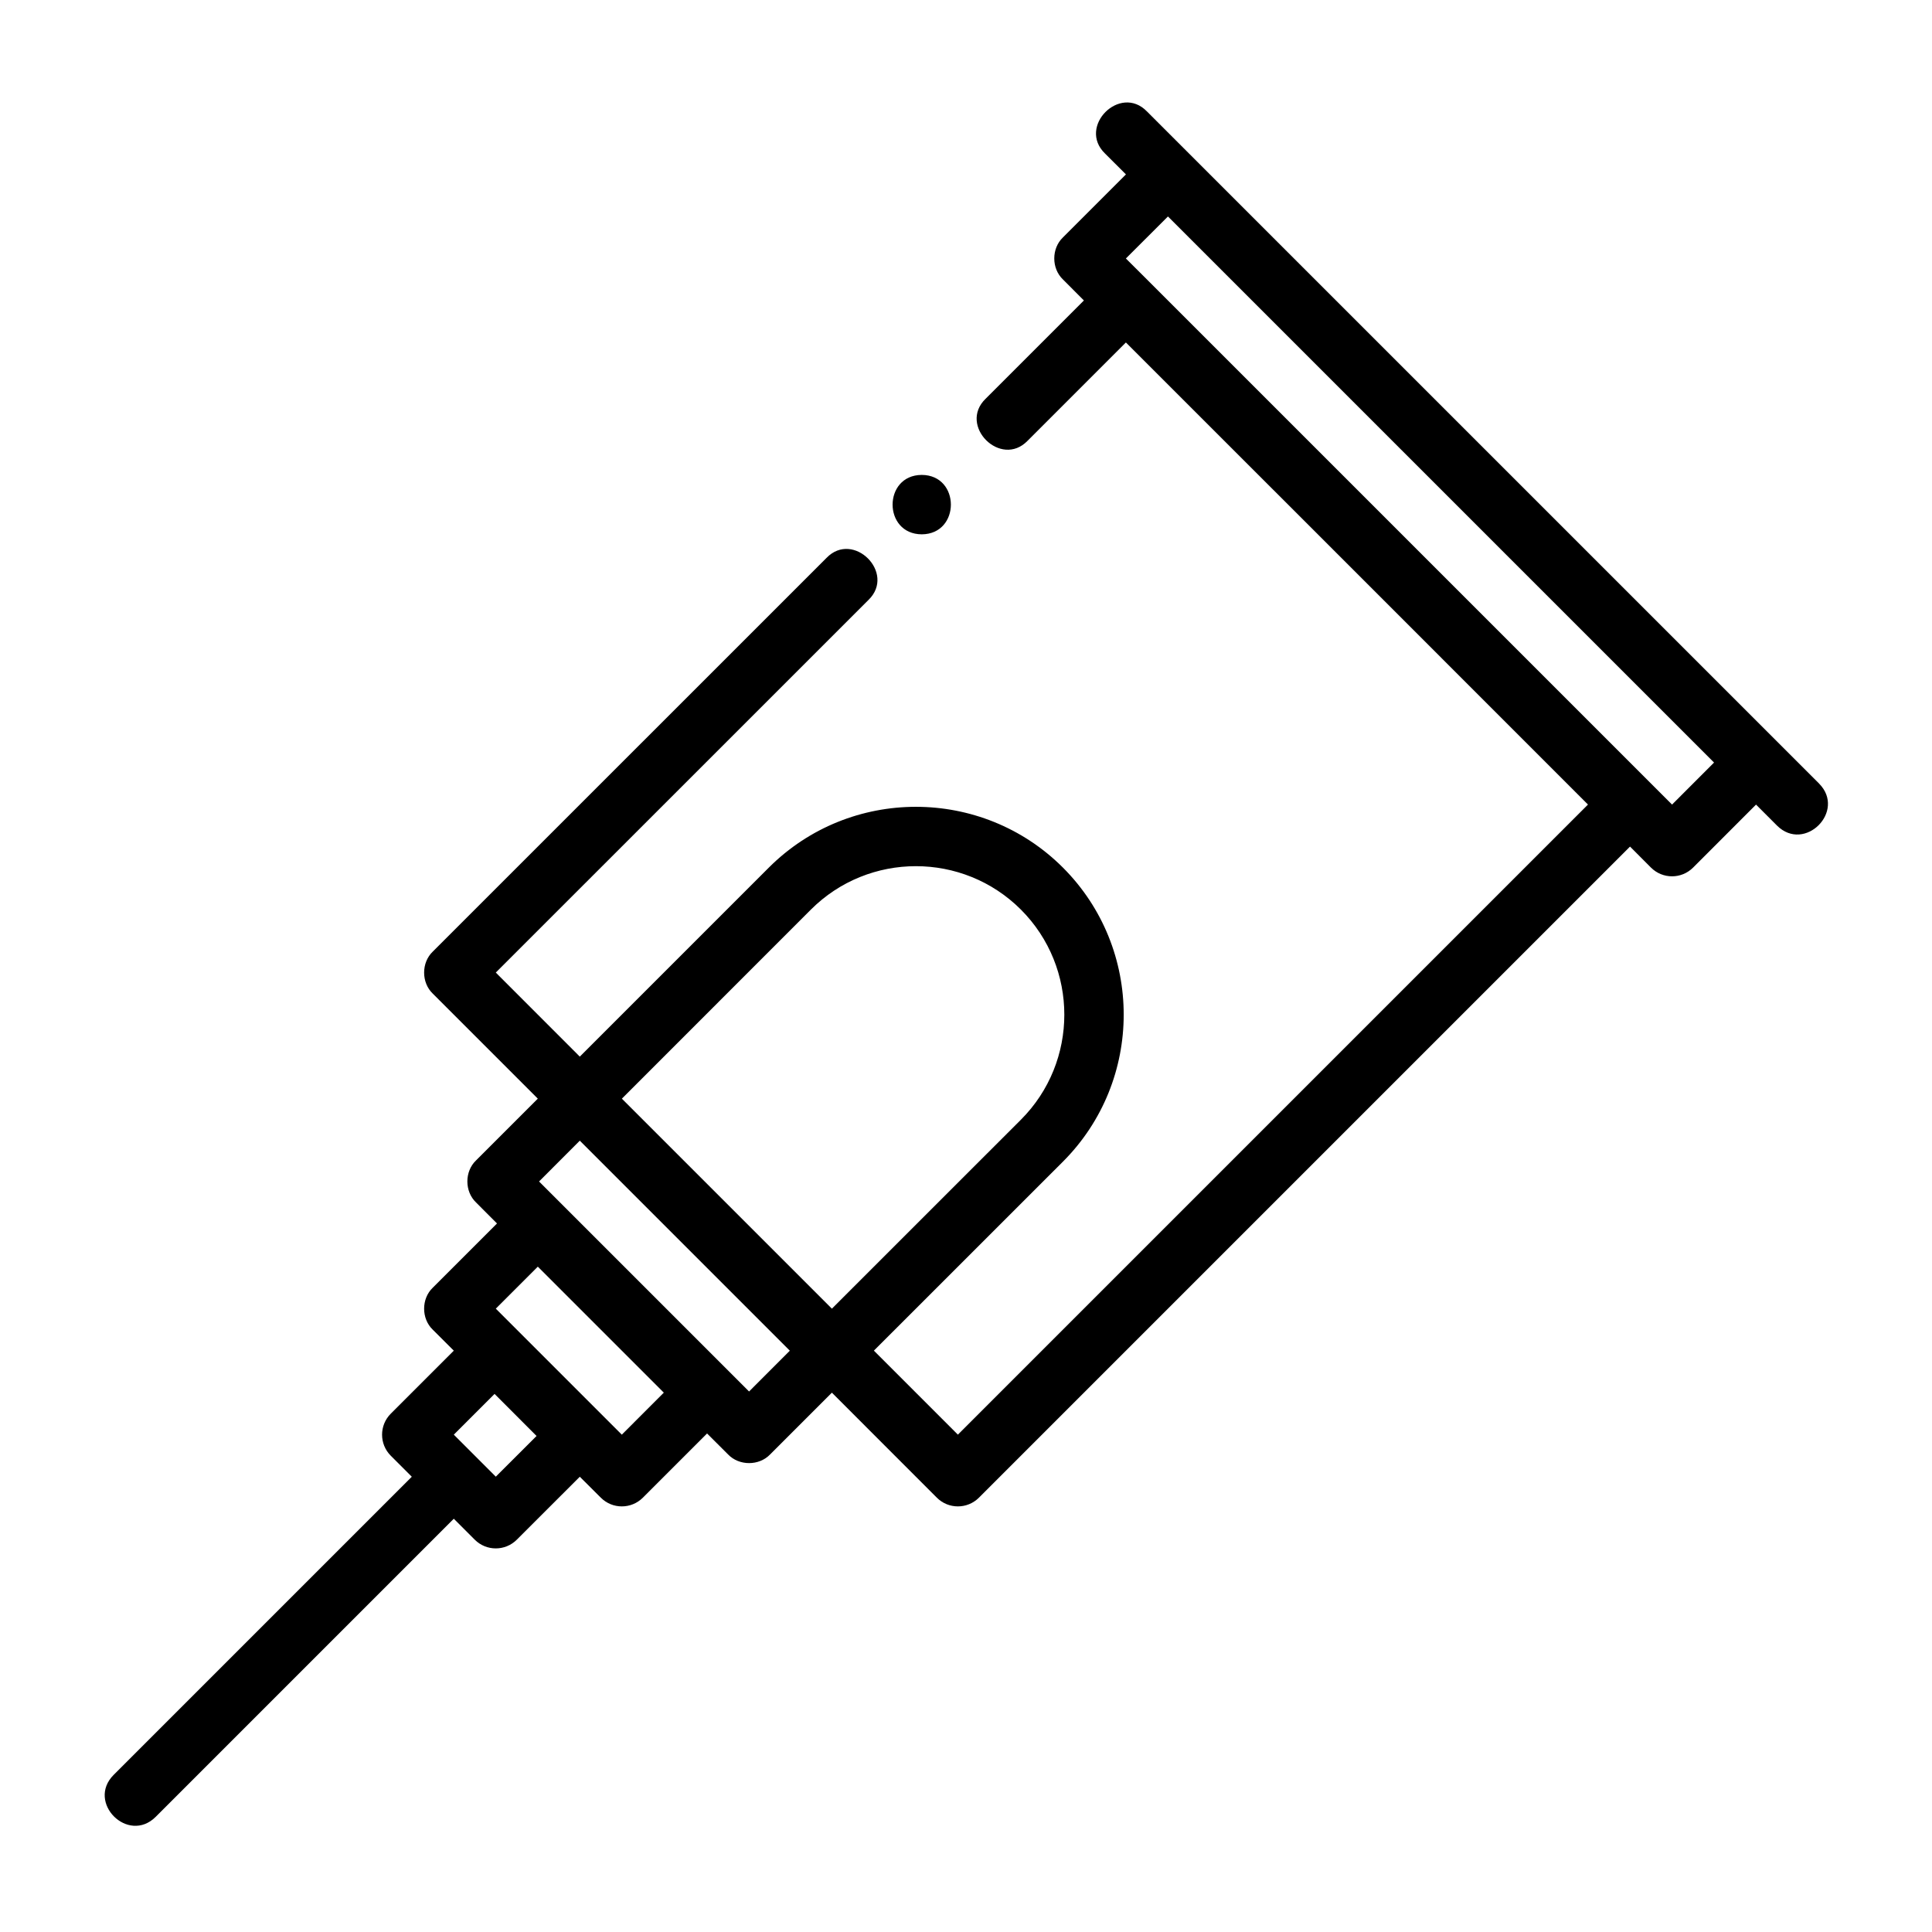 <?xml version="1.0" encoding="UTF-8"?>
<!-- Uploaded to: ICON Repo, www.iconrepo.com, Generator: ICON Repo Mixer Tools -->
<svg fill="#000000" width="800px" height="800px" version="1.1" viewBox="144 144 512 512" xmlns="http://www.w3.org/2000/svg">
 <g>
  <path d="m388.27 285.6c10.297-0.047 10.297-15.695 0-15.742-10.297 0.047-10.297 15.695 0 15.742"/>
  <path d="m587.11 357.22-139.18-139.18-5.559-5.539 11.148-11.133 144.72 144.72zm-244.6 155.54-55.656-55.656 10.801-10.816 55.656 55.656zm16.375-127.7c15.352-15.352 40.32-15.352 55.672 0 15.332 15.348 15.332 40.32 0 55.668l-50.098 50.082-55.656-55.652zm-50.098 139.14-33.395-33.395 11.133-11.129 33.391 33.391zm-33.395 11.133-11.129-11.133 10.801-10.801 11.129 11.148zm350.68-183.69-11.133-11.133-155.86-155.85-11.133-11.133c-7.117-7.336-18.449 4.016-11.129 11.133l5.57 5.559-16.703 16.703c-3.055 2.93-3.055 8.203 0 11.129l5.559 5.574-26.059 26.059c-7.32 7.113 4.031 18.449 11.133 11.129l26.055-26.055 61.246 61.227 61.211 61.23-166.98 166.98-22.262-22.262 50.098-50.082c21.477-21.492 21.477-56.441 0-77.934-21.488-21.473-56.441-21.473-77.934 0l-50.098 50.098-22.262-22.277 98.777-98.762c7.324-7.117-4.027-18.469-11.129-11.133l-104.35 104.34c-3.055 2.93-3.055 8.203 0 11.133l27.836 27.836-16.375 16.371c-3.055 2.93-3.055 8.203 0 11.133l5.559 5.574-17.02 17.02c-3.055 2.926-3.055 8.203 0 11.129l5.574 5.559-16.707 16.703c-3.07 3.07-3.07 8.062 0 11.133l5.574 5.574-79.02 79.02c-7.258 7.305 3.828 18.371 11.133 11.129l79.02-79.02 5.555 5.559c3.07 3.07 8.062 3.07 11.133 0l16.703-16.688 5.574 5.555c3.07 3.07 8.047 3.07 11.133 0l17.02-17.02 5.57 5.559c2.93 3.055 8.203 3.055 11.133 0l16.375-16.375 27.816 27.836c3.086 3.07 8.062 3.07 11.148 0l172.55-172.55 5.559 5.574c3.086 3.07 8.059 3.07 11.145 0l16.691-16.703 5.57 5.574c7.309 7.242 18.375-3.844 11.133-11.148"/>
 </g>
</svg>